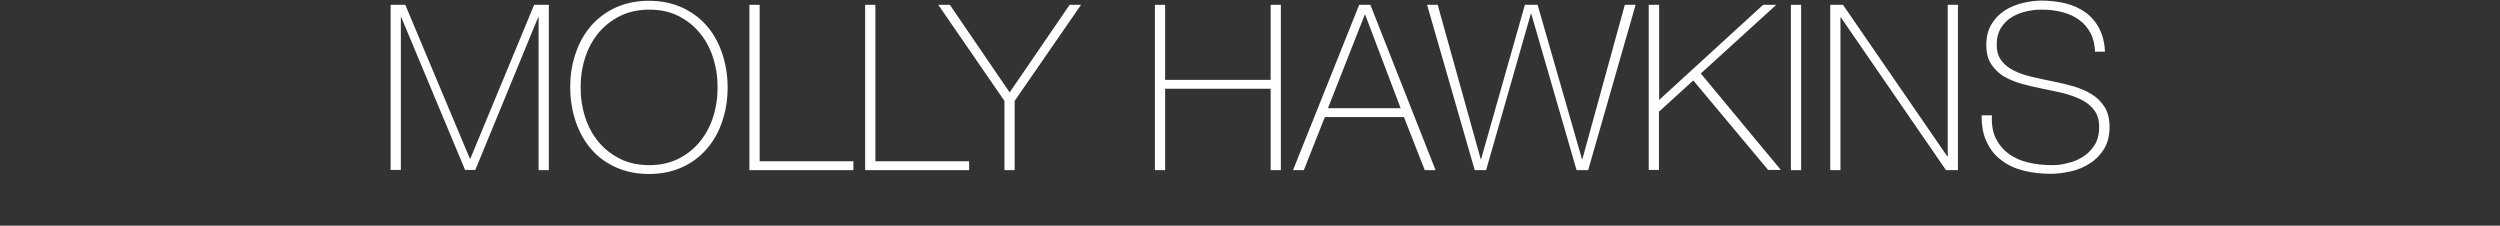 <?xml version="1.0" encoding="UTF-8"?>
<svg id="Layer_1" data-name="Layer 1" xmlns="http://www.w3.org/2000/svg" version="1.1" viewBox="0 0 1296 117">
  <rect x="0" y="0" width="1296" height="117" fill="#333333" stroke="none"/>
  <defs>
    <style>
      .cls-1 {
        isolation: isolate;
      }

      .cls-2 {
        fill: #fff;
        stroke-width: 0px;
      }
    </style>
  </defs>
  <g class="cls-1">
    <path class="cls-2" d="M202.5,2.5h7.6l33.5,79.8h.2L276.9,2.5h7.6v85.7h-5.3V8.9h-.2l-32.6,79.2h-5.3L208,8.9h-.2v79.2h-5.3V2.5Z"/>
    <path class="cls-2" d="M377.2,45.3c0,6.2-.9,12.1-2.8,17.6-1.8,5.5-4.5,10.2-8,14.3-3.5,4-7.7,7.2-12.8,9.5s-10.8,3.5-17.2,3.5-12.1-1.2-17.2-3.5c-5.1-2.3-9.4-5.5-12.8-9.5-3.5-4-6.1-8.8-8-14.3-1.8-5.5-2.8-11.3-2.8-17.6s.9-12.1,2.8-17.6c1.8-5.5,4.5-10.2,8-14.3,3.5-4,7.8-7.2,12.8-9.5,5.1-2.3,10.8-3.5,17.2-3.5s12.1,1.2,17.2,3.5c5,2.3,9.3,5.5,12.8,9.5,3.5,4,6.1,8.8,8,14.3,1.8,5.5,2.8,11.3,2.8,17.6ZM301,45.3c0,5.5.8,10.7,2.4,15.6,1.6,4.9,3.9,9.1,7,12.8,3,3.6,6.8,6.5,11.2,8.7,4.4,2.2,9.4,3.2,15,3.2s10.6-1.1,14.9-3.2c4.4-2.2,8.1-5.1,11.1-8.7,3-3.6,5.4-7.9,7-12.8,1.6-4.9,2.4-10.1,2.4-15.6s-.8-10.7-2.4-15.6c-1.6-4.9-3.9-9.1-7-12.8-3-3.6-6.7-6.5-11.1-8.7-4.4-2.2-9.3-3.2-14.9-3.2s-10.6,1.1-15,3.2c-4.4,2.2-8.1,5.1-11.2,8.7-3,3.6-5.4,7.9-7,12.8-1.6,4.9-2.4,10.1-2.4,15.6Z"/>
    <path class="cls-2" d="M388.5,2.5h5.3v81.1h48.6v4.6h-53.9V2.5Z"/>
    <path class="cls-2" d="M448.5,2.5h5.3v81.1h48.6v4.6h-53.9V2.5Z"/>
    <path class="cls-2" d="M554.5,2.5h5.9l-34.4,49.8v35.9h-5.3v-35.9L486.4,2.5h6l31,45.4,31.1-45.4Z"/>
    <path class="cls-2" d="M598.7,2.5h5.3v38.9h54.7V2.5h5.3v85.7h-5.3v-42.2h-54.7v42.2h-5.3V2.5Z"/>
    <path class="cls-2" d="M704.6,2.5h5.8l33.8,85.7h-5.6l-10.8-27.5h-41l-10.9,27.5h-5.6L704.6,2.5ZM726.1,56.1l-18.4-48.5h-.2l-19.1,48.5h37.7Z"/>
    <path class="cls-2" d="M739.9,2.5h5.4l22.3,80h.2l22.7-80h6.6l23,80h.2l22-80h5.6l-24.6,85.7h-6l-23.5-81.1h-.2l-23.2,81.1h-5.9l-24.7-85.7Z"/>
    <path class="cls-2" d="M854.8,2.5h5.3v49.3l53.9-49.3h6.8l-39.1,35.6,41.5,50h-6.6l-38.8-46.4-17.8,16.2v30.2h-5.3V2.5Z"/>
    <path class="cls-2" d="M928.4,2.5h5.3v85.7h-5.3V2.5Z"/>
    <path class="cls-2" d="M948.8,2.5h6.6l54.1,78.6h.2V2.5h5.3v85.7h-6.2l-54.5-79.2h-.2v79.2h-5.3V2.5Z"/>
    <path class="cls-2" d="M1086.1,26.9c-.2-3.7-.9-6.9-2.3-9.6-1.4-2.7-3.3-5-5.7-6.8-2.4-1.8-5.3-3.2-8.6-4.1-3.3-.9-6.9-1.4-10.9-1.4s-5,.3-7.7.8c-2.8.6-5.3,1.5-7.7,2.9-2.4,1.4-4.3,3.3-5.8,5.6-1.5,2.4-2.3,5.3-2.3,8.8s.8,6.2,2.5,8.4c1.7,2.2,3.9,3.9,6.6,5.2,2.7,1.3,5.8,2.4,9.4,3.2,3.5.8,7.1,1.6,10.7,2.3,3.7.7,7.3,1.6,10.7,2.6,3.5,1,6.6,2.4,9.4,4.1,2.8,1.7,5,4,6.7,6.7,1.7,2.8,2.5,6.2,2.5,10.4s-1,8.2-2.9,11.3c-1.9,3-4.3,5.5-7.3,7.4-2.9,1.9-6.2,3.3-9.7,4.1-3.6.8-7,1.3-10.3,1.3-5,0-9.8-.5-14.2-1.6-4.4-1.1-8.2-2.8-11.5-5.3-3.3-2.4-5.9-5.6-7.7-9.4-1.9-3.8-2.8-8.5-2.7-14h5.3c-.2,4.7.4,8.7,2,11.9,1.6,3.2,3.8,5.9,6.7,8,2.8,2.1,6.2,3.6,10,4.5,3.8.9,7.9,1.4,12.1,1.4s5.3-.3,8.2-1c2.9-.6,5.6-1.7,8-3.2,2.4-1.5,4.5-3.5,6.1-6,1.6-2.5,2.5-5.6,2.5-9.4s-.8-6.5-2.5-8.8c-1.7-2.3-3.9-4.1-6.7-5.5-2.8-1.4-5.9-2.5-9.4-3.4-3.5-.8-7.1-1.6-10.7-2.3-3.6-.7-7.2-1.6-10.7-2.5-3.5-1-6.6-2.3-9.4-3.9-2.7-1.6-4.9-3.8-6.6-6.4-1.7-2.6-2.5-5.9-2.5-10s.9-7.6,2.6-10.5c1.7-2.9,4-5.3,6.7-7.1s5.9-3.1,9.3-4c3.4-.8,6.8-1.3,10.2-1.3s8.7.5,12.5,1.5c3.9,1,7.3,2.6,10.2,4.7,2.9,2.1,5.3,4.9,7,8.2,1.8,3.4,2.8,7.4,3,12.1h-5.3Z"/>
  </g>
</svg>